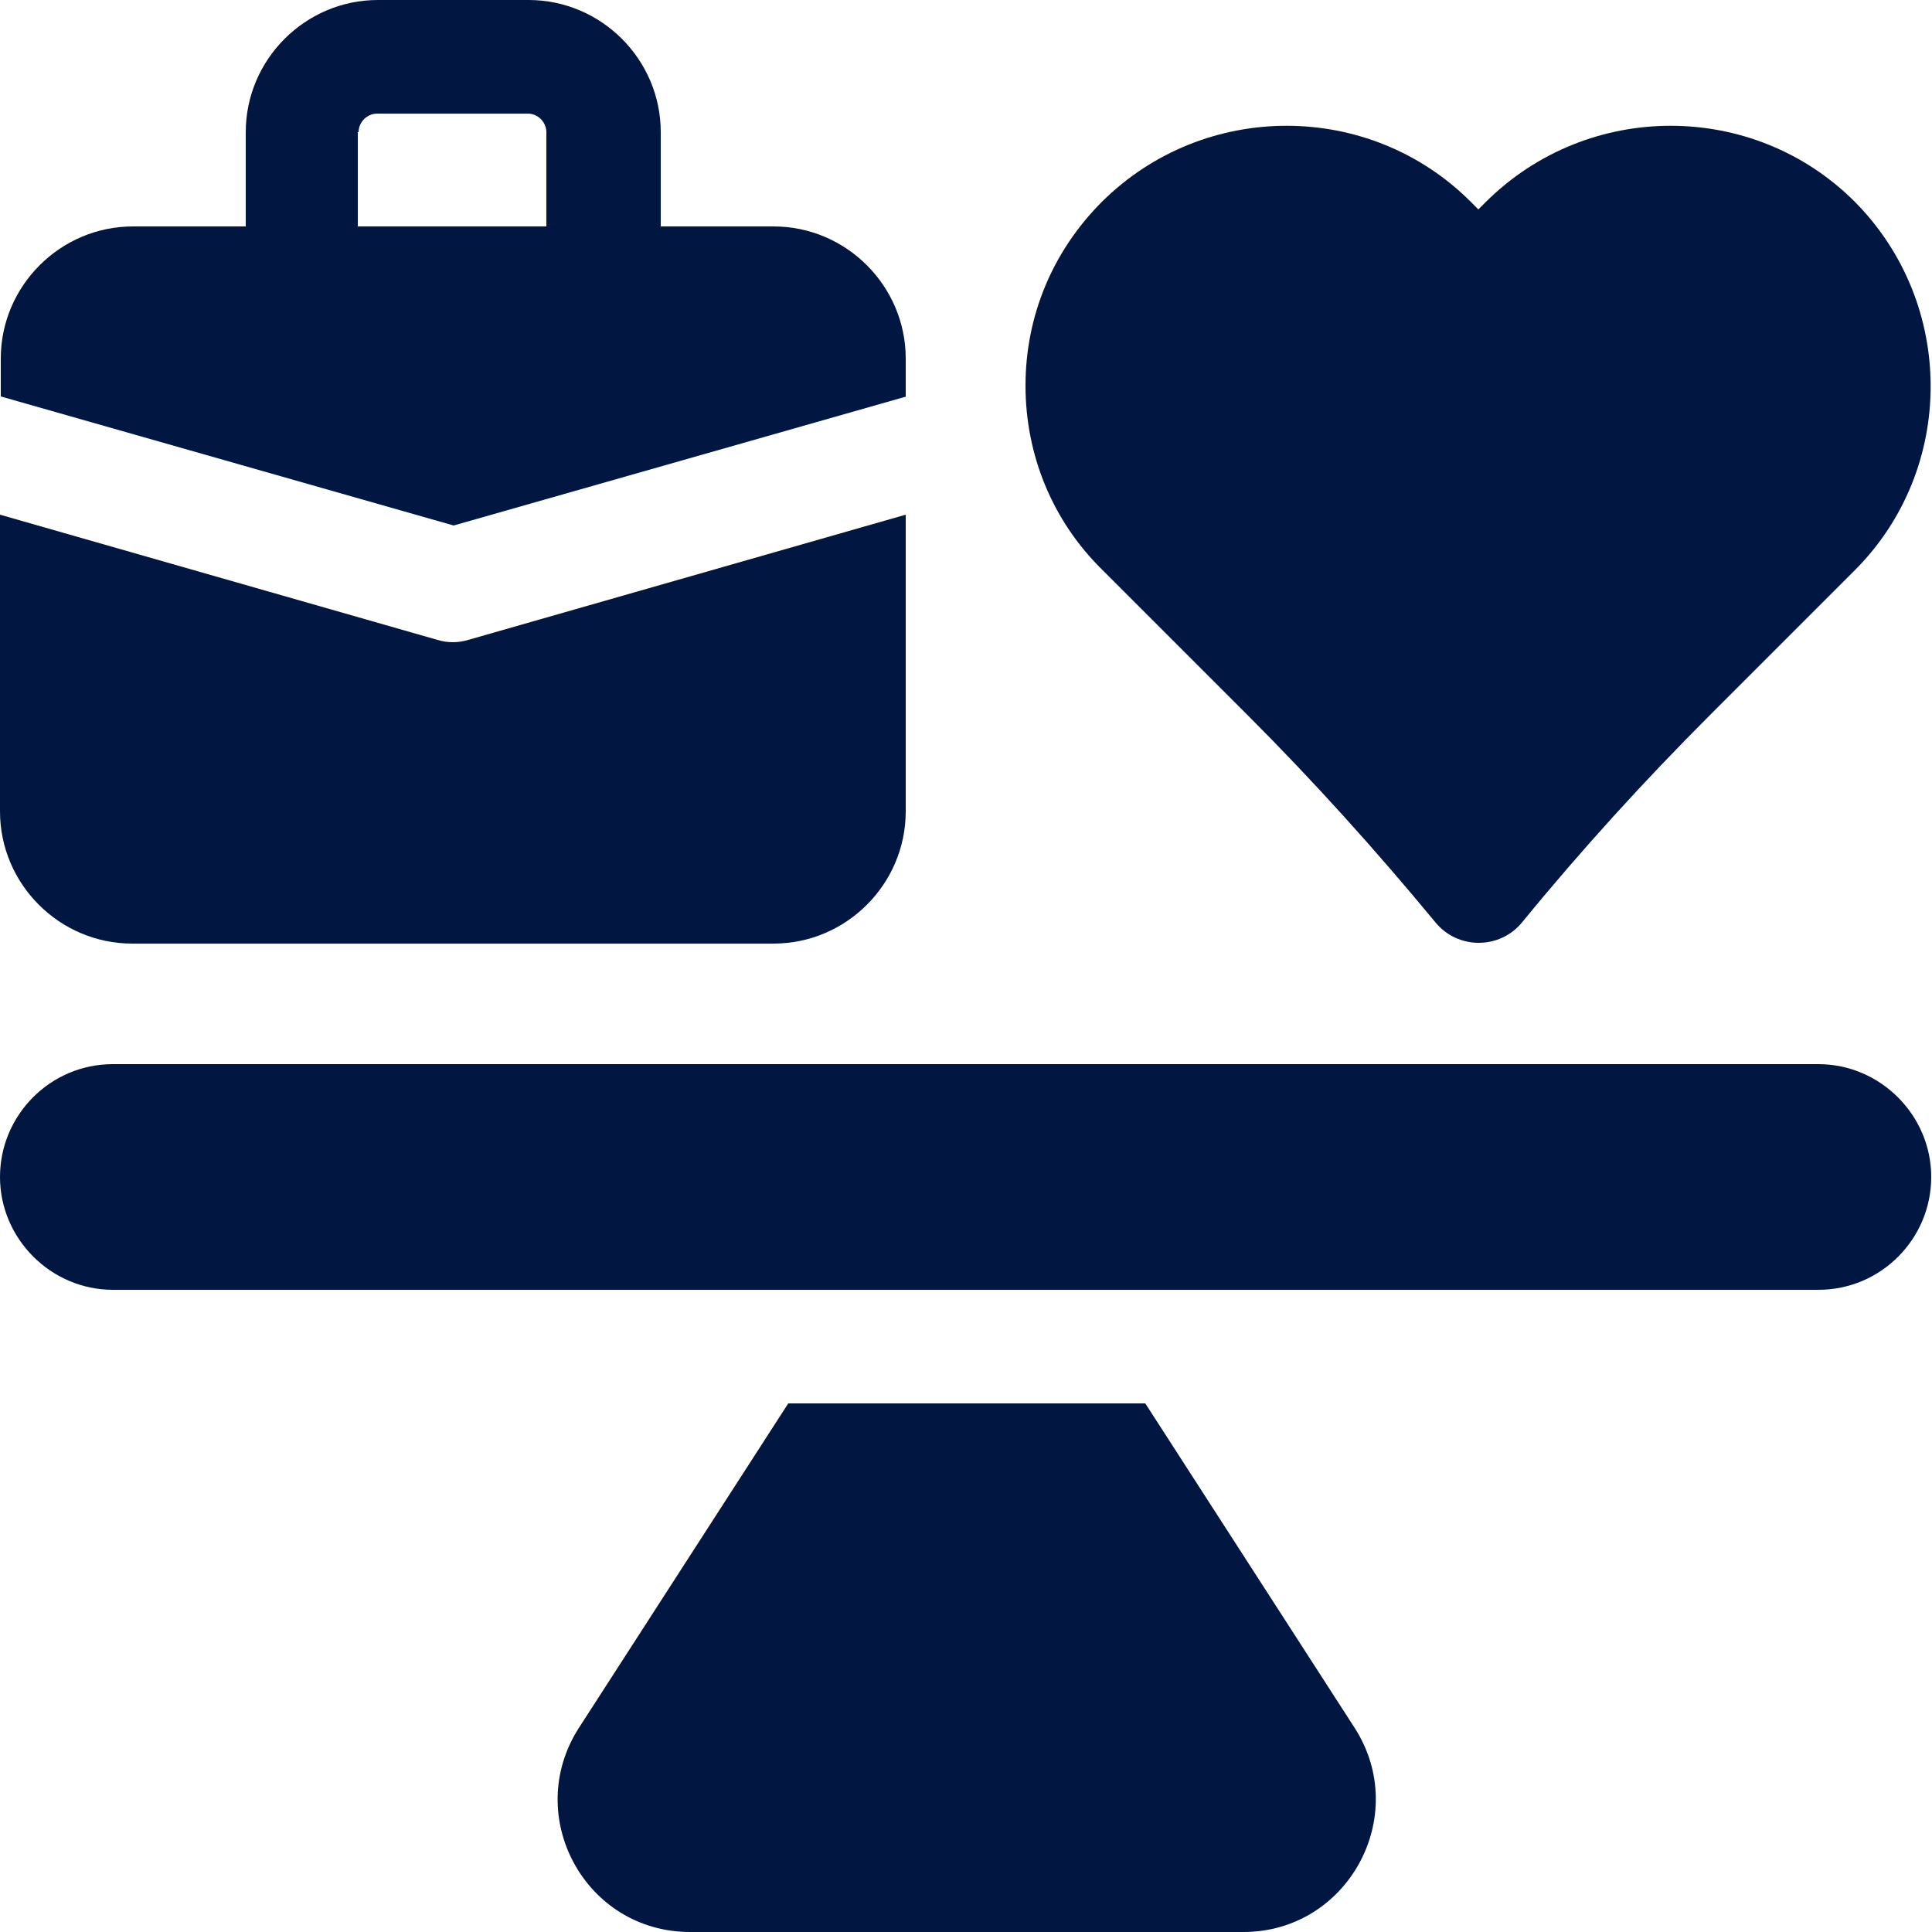 <?xml version="1.0" encoding="UTF-8"?>
<svg id="Layer_1" xmlns="http://www.w3.org/2000/svg" version="1.1" viewBox="0 0 25 25">
  <!-- Generator: Adobe Illustrator 29.6.1, SVG Export Plug-In . SVG Version: 2.1.1 Build 9)  -->
  <defs>
    <style>
      .st0 {
        fill: #011640;
      }
    </style>
  </defs>
  <path class="st0" d="M23.54,13.77H1.46c-.81,0-1.46.66-1.46,1.46s.66,1.46,1.46,1.46h22.07c.81,0,1.46-.66,1.46-1.46s-.66-1.46-1.46-1.46Z"/>
  <path class="st0" d="M16.15,9.26c.85.85,1.66,1.75,2.42,2.67.29.36.84.36,1.13,0h0c.76-.93,1.58-1.83,2.42-2.67l1.88-1.88c1.31-1.31,1.31-3.45,0-4.77-1.31-1.31-3.45-1.31-4.77,0l-.1.1-.1-.1c-1.31-1.31-3.45-1.31-4.77,0h0c-.64.64-.99,1.48-.99,2.38s.35,1.75.99,2.38l1.88,1.88Z"/>
  <path class="st0" d="M11.72,5.13v-.49c0-.94-.77-1.71-1.71-1.71h-1.46v-1.22c0-.94-.77-1.71-1.71-1.71h-1.95c-.94,0-1.71.77-1.71,1.71v1.22h-1.46c-.94,0-1.71.77-1.71,1.71v.49l5.86,1.67,5.86-1.67ZM4.64,1.71c0-.13.11-.24.24-.24h1.95c.13,0,.24.11.24.24v1.22h-2.44v-1.22Z"/>
  <path class="st0" d="M1.71,12.21h8.3c.94,0,1.71-.77,1.71-1.71v-3.84l-5.66,1.62c-.13.04-.27.04-.4,0L0,6.66v3.84c0,.94.77,1.71,1.71,1.71Z"/>
  <path class="st0" d="M14.81,18.16h-4.61l-2.71,4.2c-.73,1.14.08,2.64,1.44,2.64h7.16c1.35,0,2.17-1.5,1.44-2.64l-2.71-4.2Z"/>
</svg>